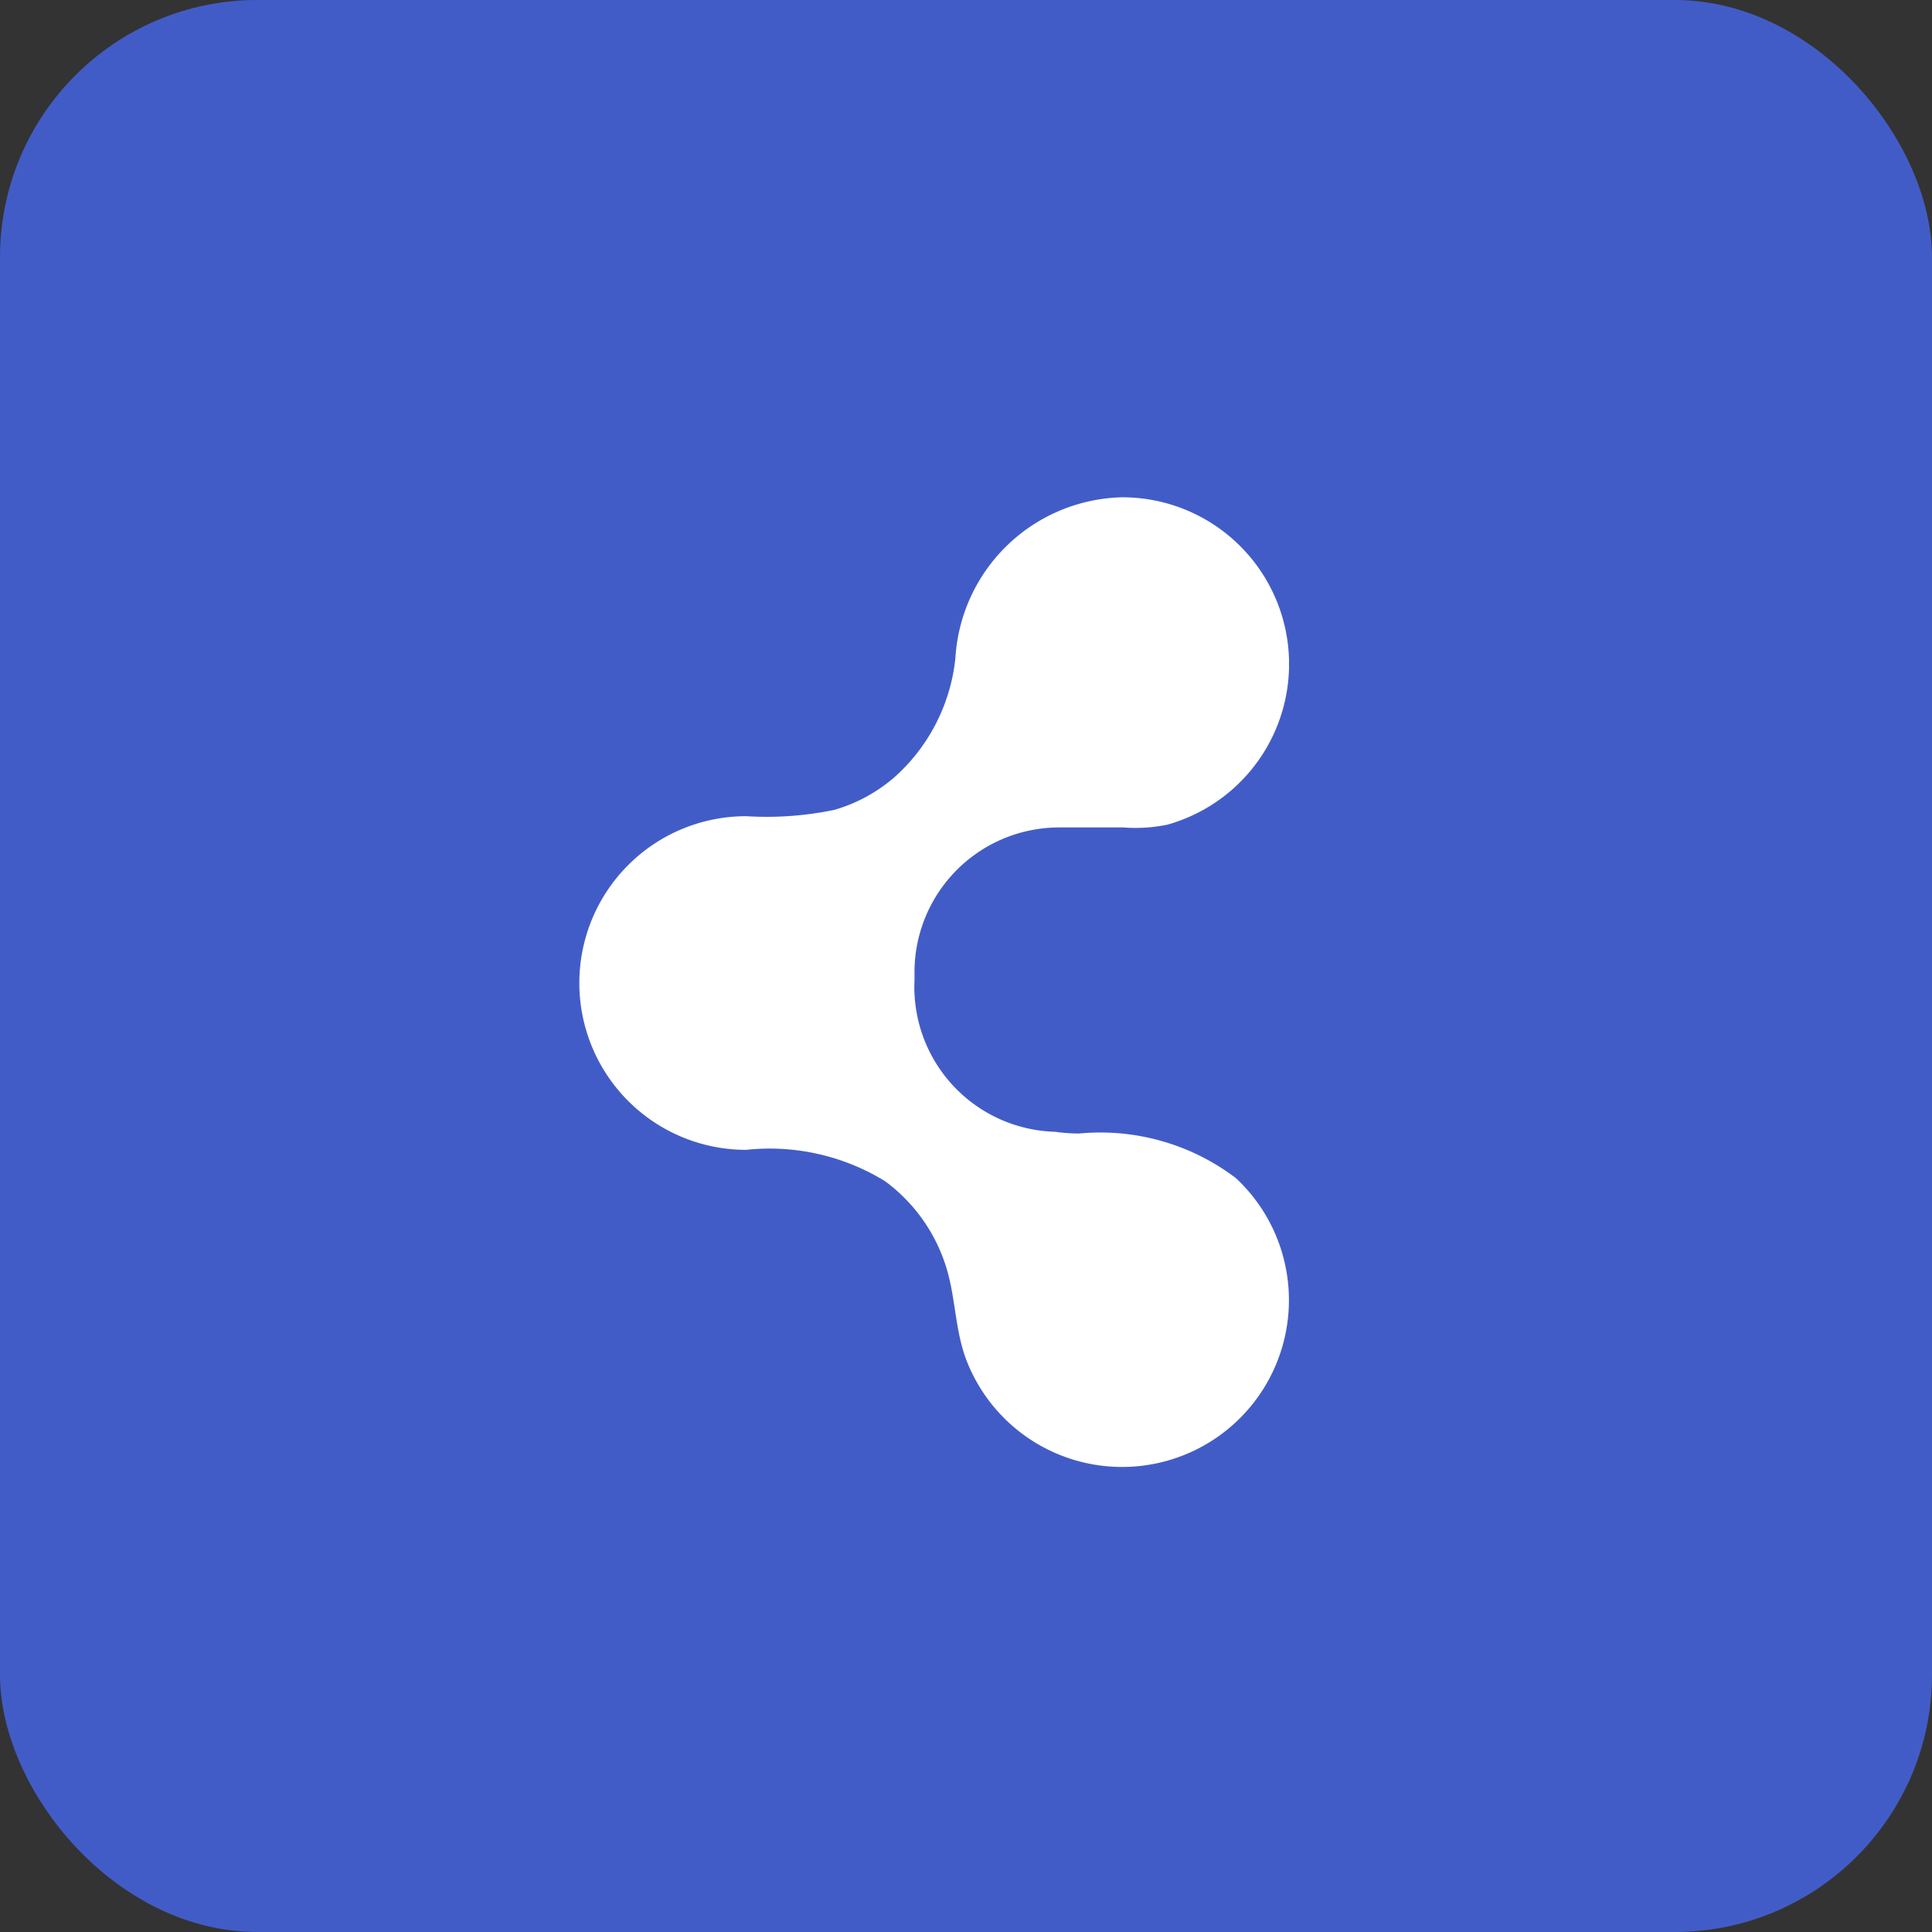 <svg xmlns="http://www.w3.org/2000/svg" xmlns:xlink="http://www.w3.org/1999/xlink" width="33.707" height="33.707" viewBox="0 0 33.707 33.707"><rect x="0" y="0" width="33.707" height="33.707" fill="#333333" stroke="none"/><defs><clipPath id="a"><rect width="12.381" height="16.918" transform="translate(0 0)" fill="#fff"/></clipPath></defs><g transform="translate(-1194.293 -374.293)"><g transform="translate(1194.293 374.293)"><rect width="33.707" height="33.707" rx="4.489" transform="translate(0 0)" fill="#425cc7"/></g><g transform="translate(1204.401 382.969)"><g transform="translate(0 0)" clip-path="url(#a)"><path d="M11.45,11.875A3.909,3.909,0,0,0,8.721,11.1a2.894,2.894,0,0,1-.417-.03A2.526,2.526,0,0,1,5.847,8.656a1.784,1.784,0,0,1,0-.215V8.279A2.526,2.526,0,0,1,8.364,5.76H9.489a2.766,2.766,0,0,0,.765-.047A2.91,2.91,0,0,0,9.47,0,2.984,2.984,0,0,0,6.561,2.8,3.229,3.229,0,0,1,5.487,4.893a2.792,2.792,0,0,1-1.036.56,5.8,5.8,0,0,1-1.541.111,2.91,2.91,0,1,0,0,5.821,3.847,3.847,0,0,1,2.422.546,2.947,2.947,0,0,1,1.038,1.41c.2.565.171,1.174.39,1.732a2.911,2.911,0,1,0,4.689-3.2" transform="translate(0 0)" fill="#fff"/></g></g></g></svg>